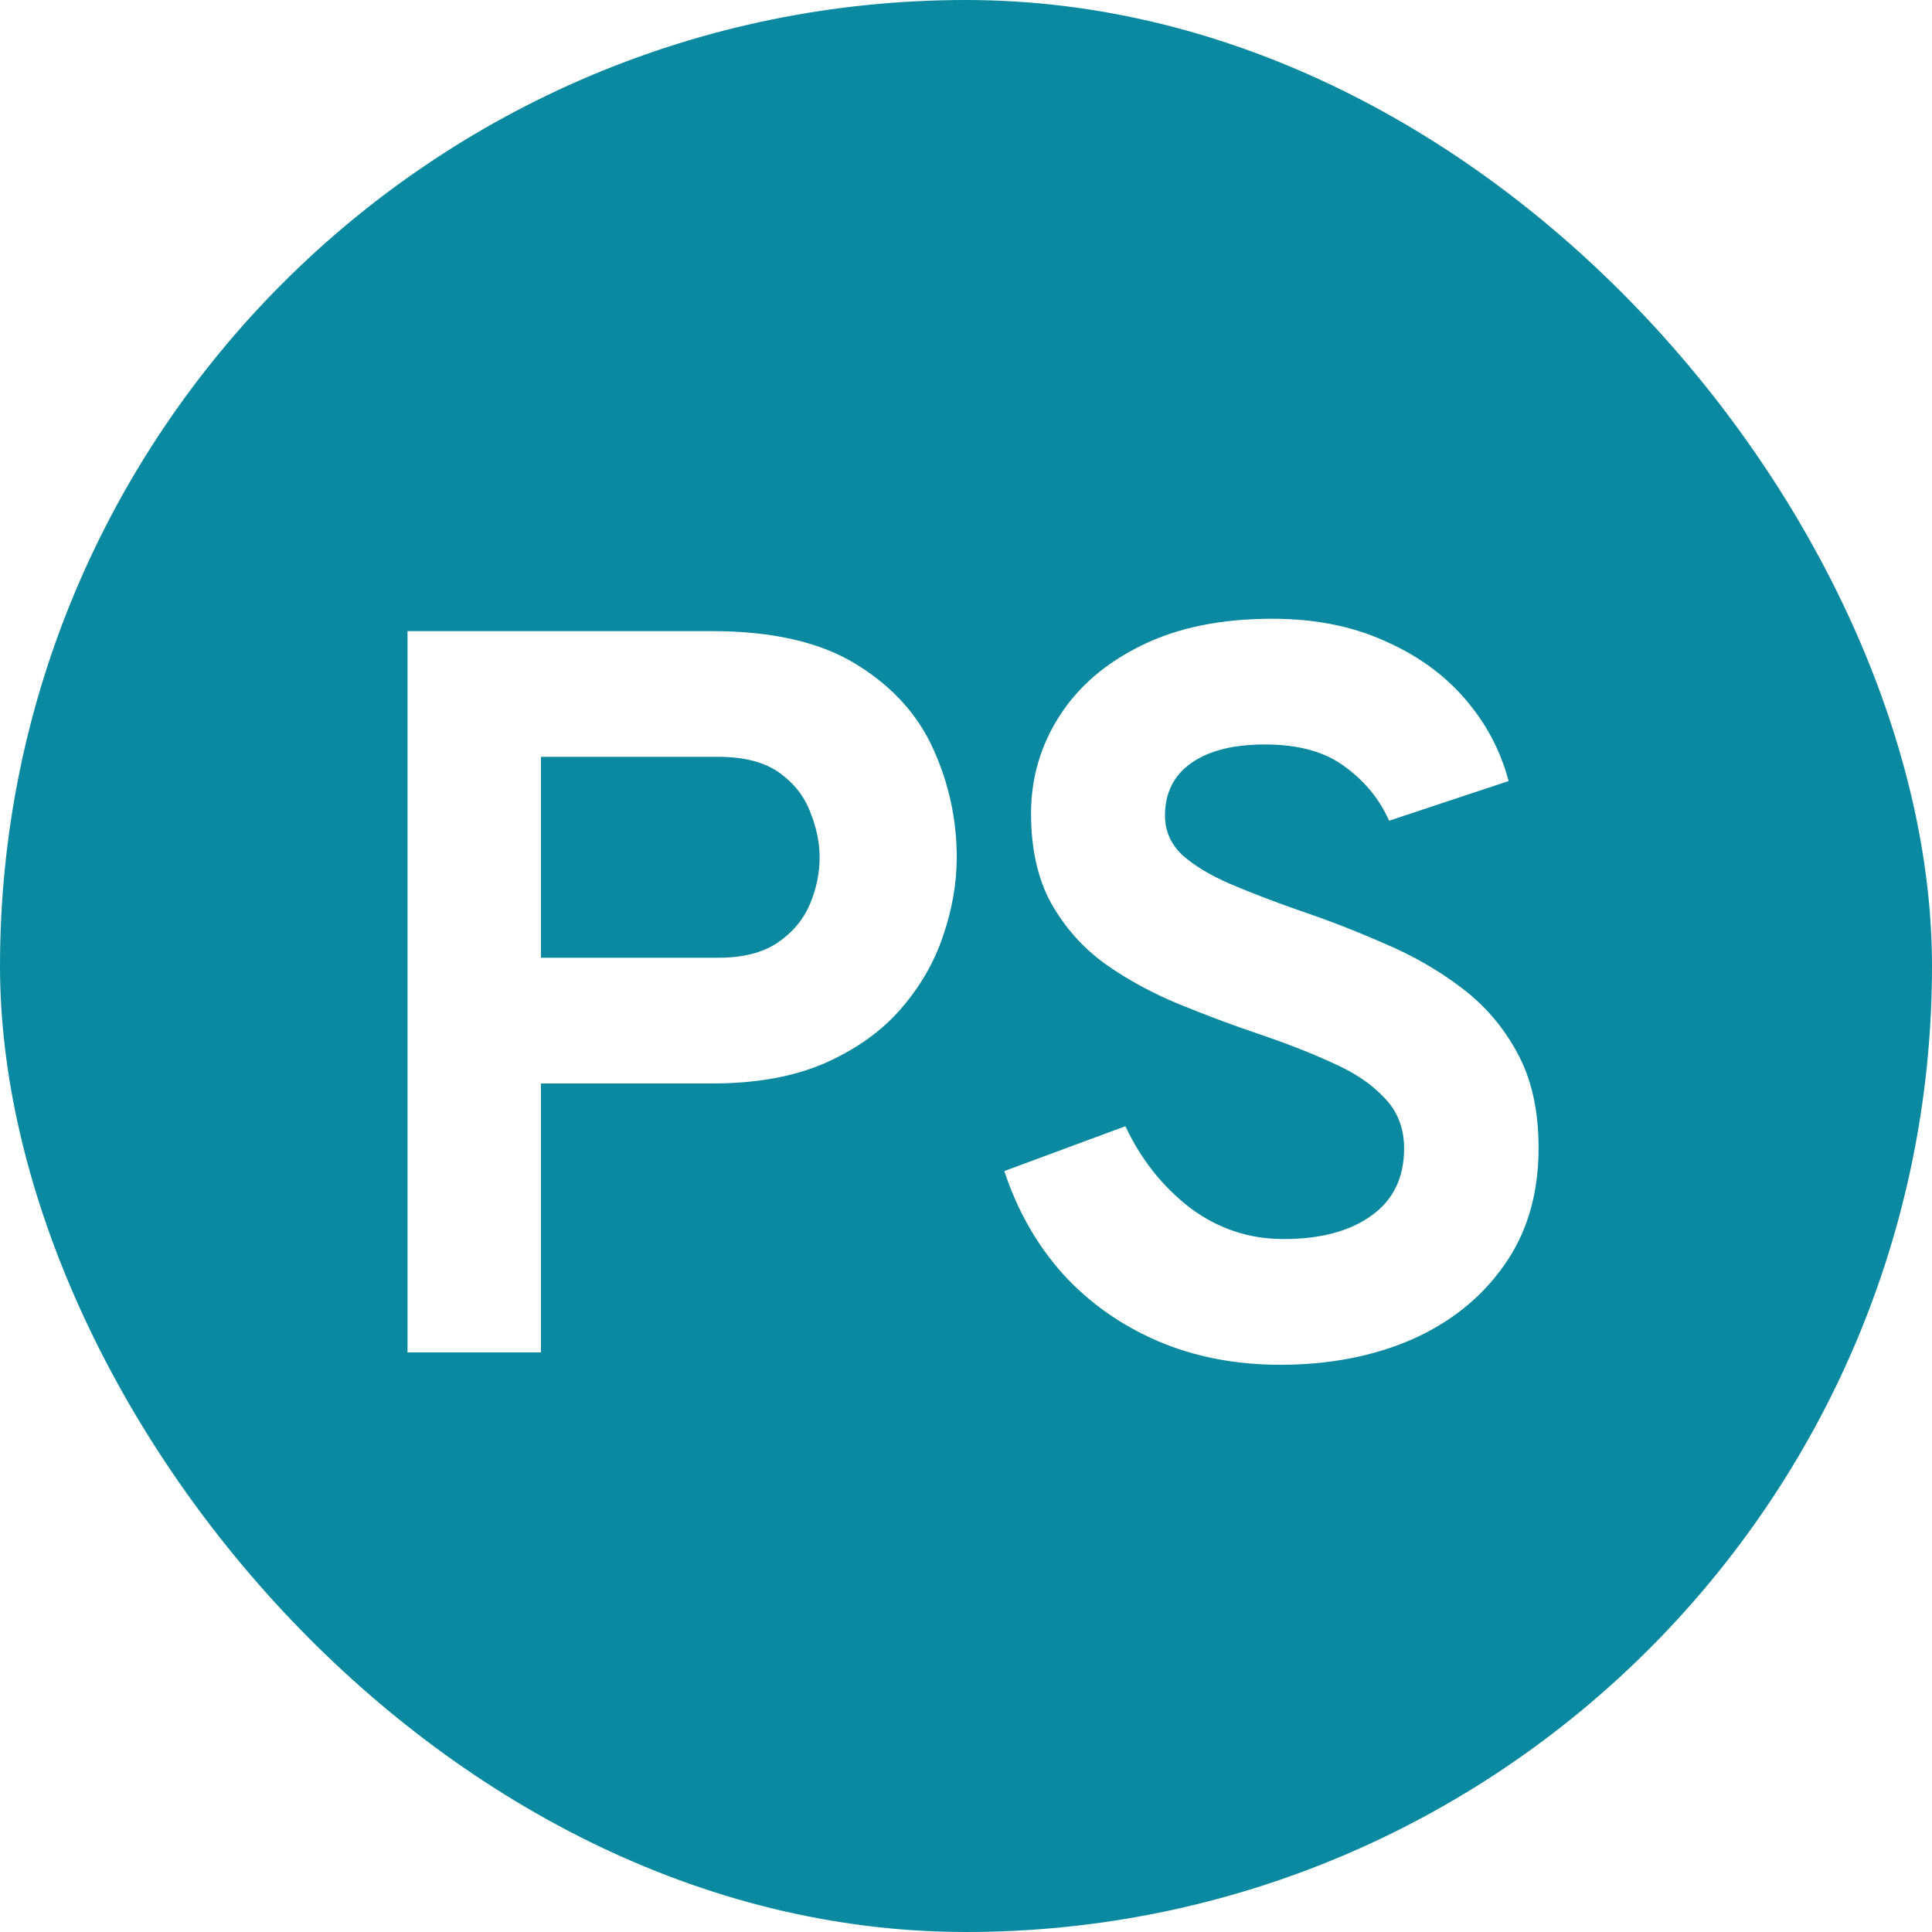 <svg width="30" height="30" viewBox="0 0 30 30" fill="none" xmlns="http://www.w3.org/2000/svg">
<g clip-path="url(#clip0_23027_2852)">
<path d="M15 0C23.284 0 30 6.716 30 15C30 23.284 23.284 30 15 30C6.716 30 0 23.284 0 15C0 6.716 6.716 0 15 0ZM19.754 9.608C18.959 9.608 18.282 9.747 17.723 10.024C17.168 10.296 16.744 10.662 16.45 11.12C16.157 11.579 16.01 12.083 16.01 12.632C16.01 13.181 16.114 13.646 16.322 14.024C16.535 14.403 16.816 14.717 17.162 14.968C17.509 15.213 17.891 15.421 18.307 15.592C18.722 15.762 19.136 15.917 19.546 16.056C19.973 16.2 20.354 16.349 20.69 16.504C21.032 16.653 21.301 16.835 21.498 17.048C21.701 17.256 21.803 17.517 21.803 17.832C21.803 18.291 21.631 18.64 21.29 18.88C20.954 19.12 20.501 19.24 19.931 19.24C19.392 19.24 18.907 19.077 18.475 18.752C18.048 18.421 17.715 18 17.475 17.488L15.595 18.184C15.797 18.797 16.101 19.331 16.506 19.784C16.916 20.232 17.408 20.579 17.979 20.824C18.549 21.069 19.183 21.192 19.882 21.192C20.639 21.192 21.319 21.061 21.922 20.8C22.524 20.533 23.003 20.15 23.355 19.648C23.712 19.147 23.891 18.539 23.891 17.824C23.891 17.243 23.781 16.752 23.562 16.352C23.344 15.946 23.053 15.608 22.69 15.336C22.333 15.064 21.933 14.835 21.49 14.648C21.053 14.456 20.613 14.285 20.17 14.136C19.775 13.997 19.421 13.861 19.106 13.727C18.797 13.594 18.549 13.445 18.362 13.28C18.181 13.11 18.09 12.904 18.09 12.664C18.09 12.312 18.226 12.04 18.498 11.848C18.77 11.656 19.152 11.56 19.643 11.56C20.165 11.56 20.578 11.675 20.882 11.904C21.191 12.128 21.421 12.408 21.57 12.744L23.426 12.128C23.298 11.648 23.069 11.219 22.738 10.84C22.408 10.461 21.989 10.163 21.482 9.944C20.981 9.72 20.405 9.608 19.754 9.608ZM6.328 9.8V21H8.4V16.824H11.056C11.738 16.824 12.32 16.72 12.8 16.512C13.285 16.298 13.677 16.021 13.976 15.68C14.28 15.333 14.501 14.955 14.64 14.544C14.784 14.128 14.856 13.717 14.856 13.312C14.856 12.73 14.736 12.173 14.496 11.64C14.256 11.101 13.858 10.662 13.304 10.32C12.749 9.974 12 9.8 11.056 9.8H6.328ZM11.152 11.752C11.557 11.752 11.874 11.835 12.104 12C12.333 12.165 12.493 12.371 12.584 12.616C12.68 12.856 12.727 13.088 12.727 13.312C12.727 13.557 12.678 13.8 12.576 14.04C12.475 14.28 12.307 14.48 12.072 14.64C11.843 14.794 11.536 14.872 11.152 14.872H8.4V11.752H11.152Z" fill="#0B89A1"/>
</g>
<defs>
<clipPath id="clip0_23027_2852">
<rect width="30" height="30" rx="15" fill="white"/>
</clipPath>
</defs>
</svg>
